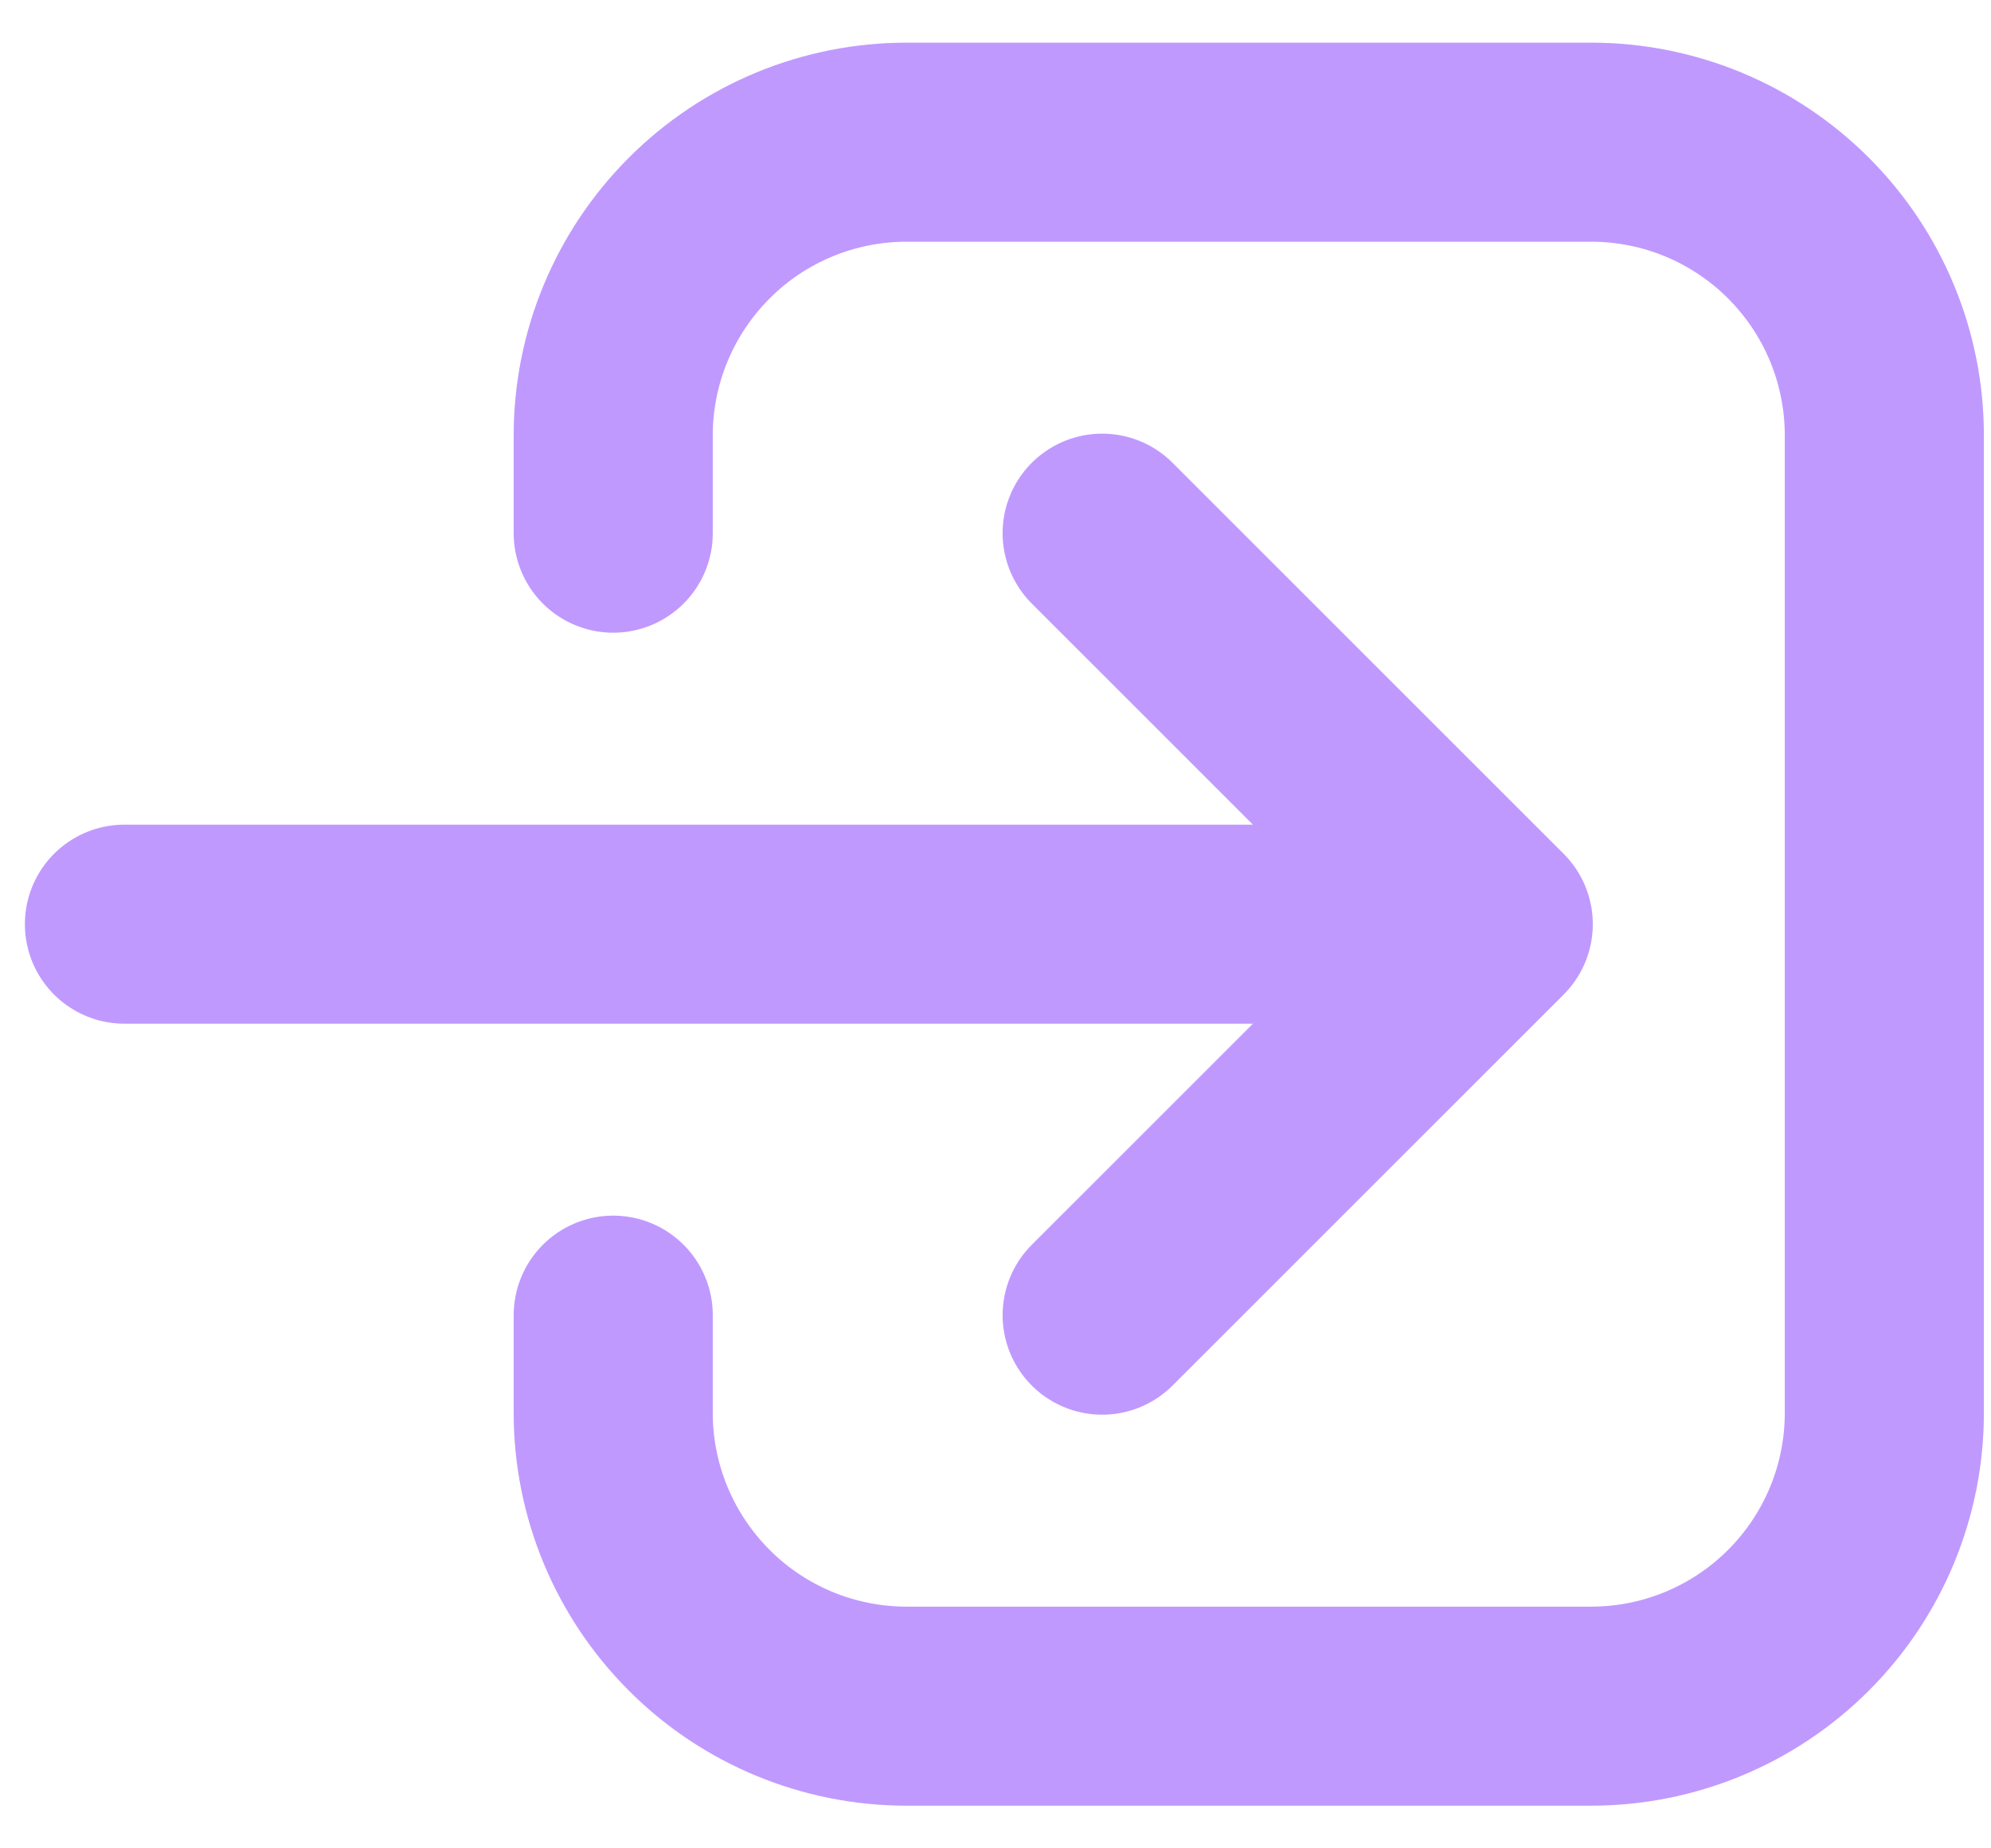 <?xml version="1.0" encoding="UTF-8"?> <svg xmlns="http://www.w3.org/2000/svg" width="14" height="13" viewBox="0 0 14 13" fill="none"> <path d="M4.312 9.25V9.938C4.312 10.485 4.53 11.009 4.917 11.396C5.303 11.783 5.828 12 6.375 12H11.188C11.735 12 12.259 11.783 12.646 11.396C13.033 11.009 13.25 10.485 13.25 9.938L13.25 3.062C13.25 2.515 13.033 1.991 12.646 1.604C12.259 1.217 11.735 1 11.188 1L6.375 1C5.828 1 5.303 1.217 4.917 1.604C4.53 1.991 4.312 2.515 4.312 3.062V3.75M7.75 9.25L10.5 6.5L7.75 9.25ZM10.5 6.5L7.75 3.75L10.5 6.5ZM10.5 6.5L0.875 6.5L10.5 6.5Z" stroke="#C099FF" stroke-width="1.4" stroke-linecap="round" stroke-linejoin="round"></path> </svg> 